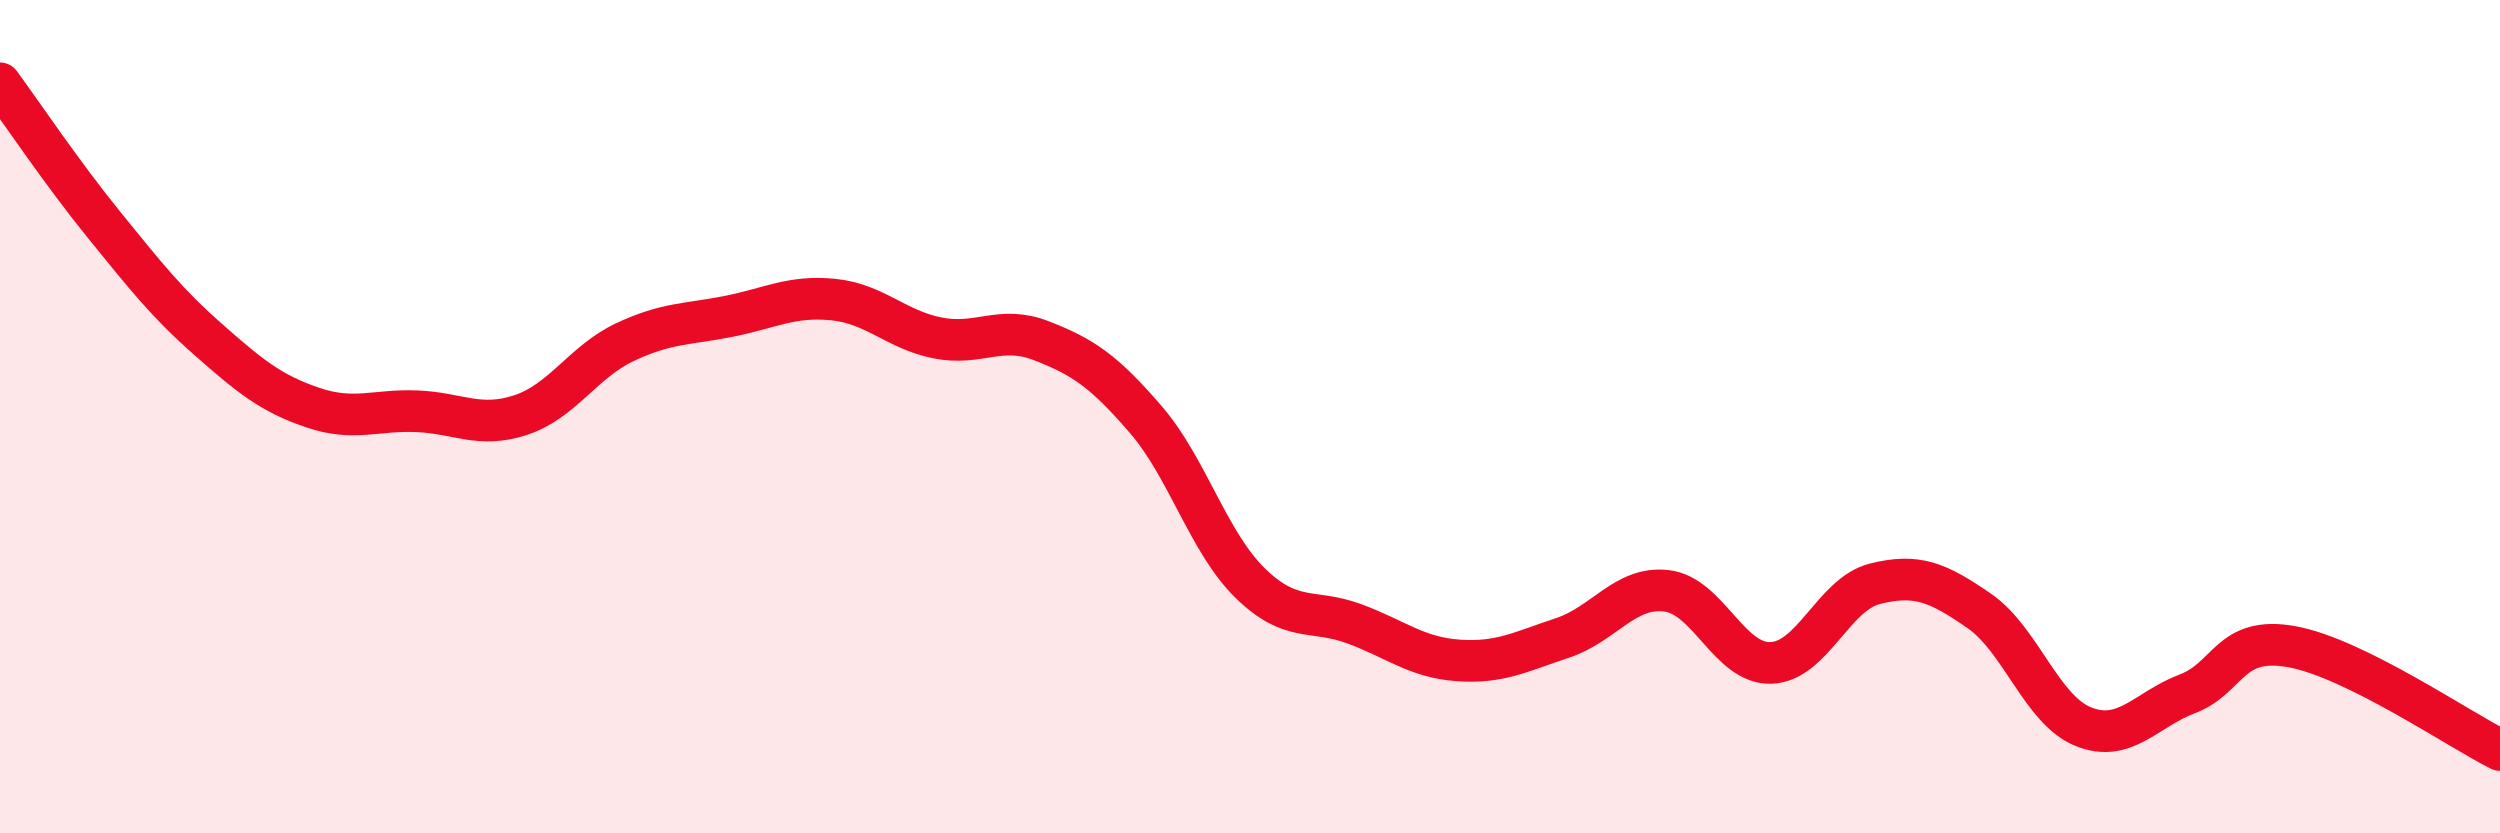 
    <svg width="60" height="20" viewBox="0 0 60 20" xmlns="http://www.w3.org/2000/svg">
      <path
        d="M 0,2 C 0.5,2.68 1.5,4.17 2.5,5.4 C 3.5,6.63 4,7.27 5,8.15 C 6,9.03 6.5,9.44 7.5,9.78 C 8.5,10.12 9,9.83 10,9.87 C 11,9.91 11.5,10.29 12.5,9.96 C 13.5,9.63 14,8.68 15,8.21 C 16,7.74 16.5,7.79 17.5,7.59 C 18.5,7.39 19,7.09 20,7.19 C 21,7.29 21.5,7.91 22.5,8.11 C 23.5,8.31 24,7.79 25,8.18 C 26,8.57 26.5,8.91 27.5,10.07 C 28.5,11.23 29,13.01 30,13.99 C 31,14.97 31.5,14.6 32.5,14.97 C 33.5,15.34 34,15.78 35,15.85 C 36,15.92 36.5,15.64 37.5,15.31 C 38.5,14.98 39,14.06 40,14.18 C 41,14.3 41.5,15.94 42.5,15.91 C 43.5,15.88 44,14.26 45,14.01 C 46,13.76 46.5,13.97 47.5,14.66 C 48.5,15.35 49,17.04 50,17.44 C 51,17.84 51.5,17.03 52.5,16.65 C 53.5,16.27 53.5,15.25 55,15.52 C 56.5,15.79 59,17.5 60,18L60 20L0 20Z"
        fill="#EB0A25"
        opacity="0.1"
        stroke-linecap="round"
        stroke-linejoin="round"
      />
      <path
        d="M 0,2 C 0.5,2.68 1.5,4.17 2.5,5.4 C 3.5,6.63 4,7.27 5,8.15 C 6,9.03 6.5,9.44 7.5,9.78 C 8.5,10.12 9,9.83 10,9.87 C 11,9.91 11.5,10.29 12.5,9.96 C 13.5,9.63 14,8.68 15,8.21 C 16,7.74 16.5,7.79 17.5,7.59 C 18.5,7.39 19,7.09 20,7.19 C 21,7.29 21.5,7.91 22.5,8.11 C 23.5,8.31 24,7.79 25,8.18 C 26,8.57 26.5,8.91 27.5,10.07 C 28.5,11.23 29,13.01 30,13.99 C 31,14.97 31.5,14.6 32.5,14.97 C 33.5,15.34 34,15.78 35,15.85 C 36,15.92 36.5,15.64 37.5,15.31 C 38.5,14.98 39,14.06 40,14.18 C 41,14.3 41.5,15.94 42.5,15.91 C 43.5,15.88 44,14.26 45,14.01 C 46,13.76 46.5,13.97 47.5,14.66 C 48.5,15.35 49,17.04 50,17.44 C 51,17.84 51.5,17.03 52.5,16.65 C 53.5,16.27 53.5,15.25 55,15.52 C 56.5,15.79 59,17.5 60,18"
        stroke="#EB0A25"
        stroke-width="1"
        fill="none"
        stroke-linecap="round"
        stroke-linejoin="round"
      />
    </svg>
  